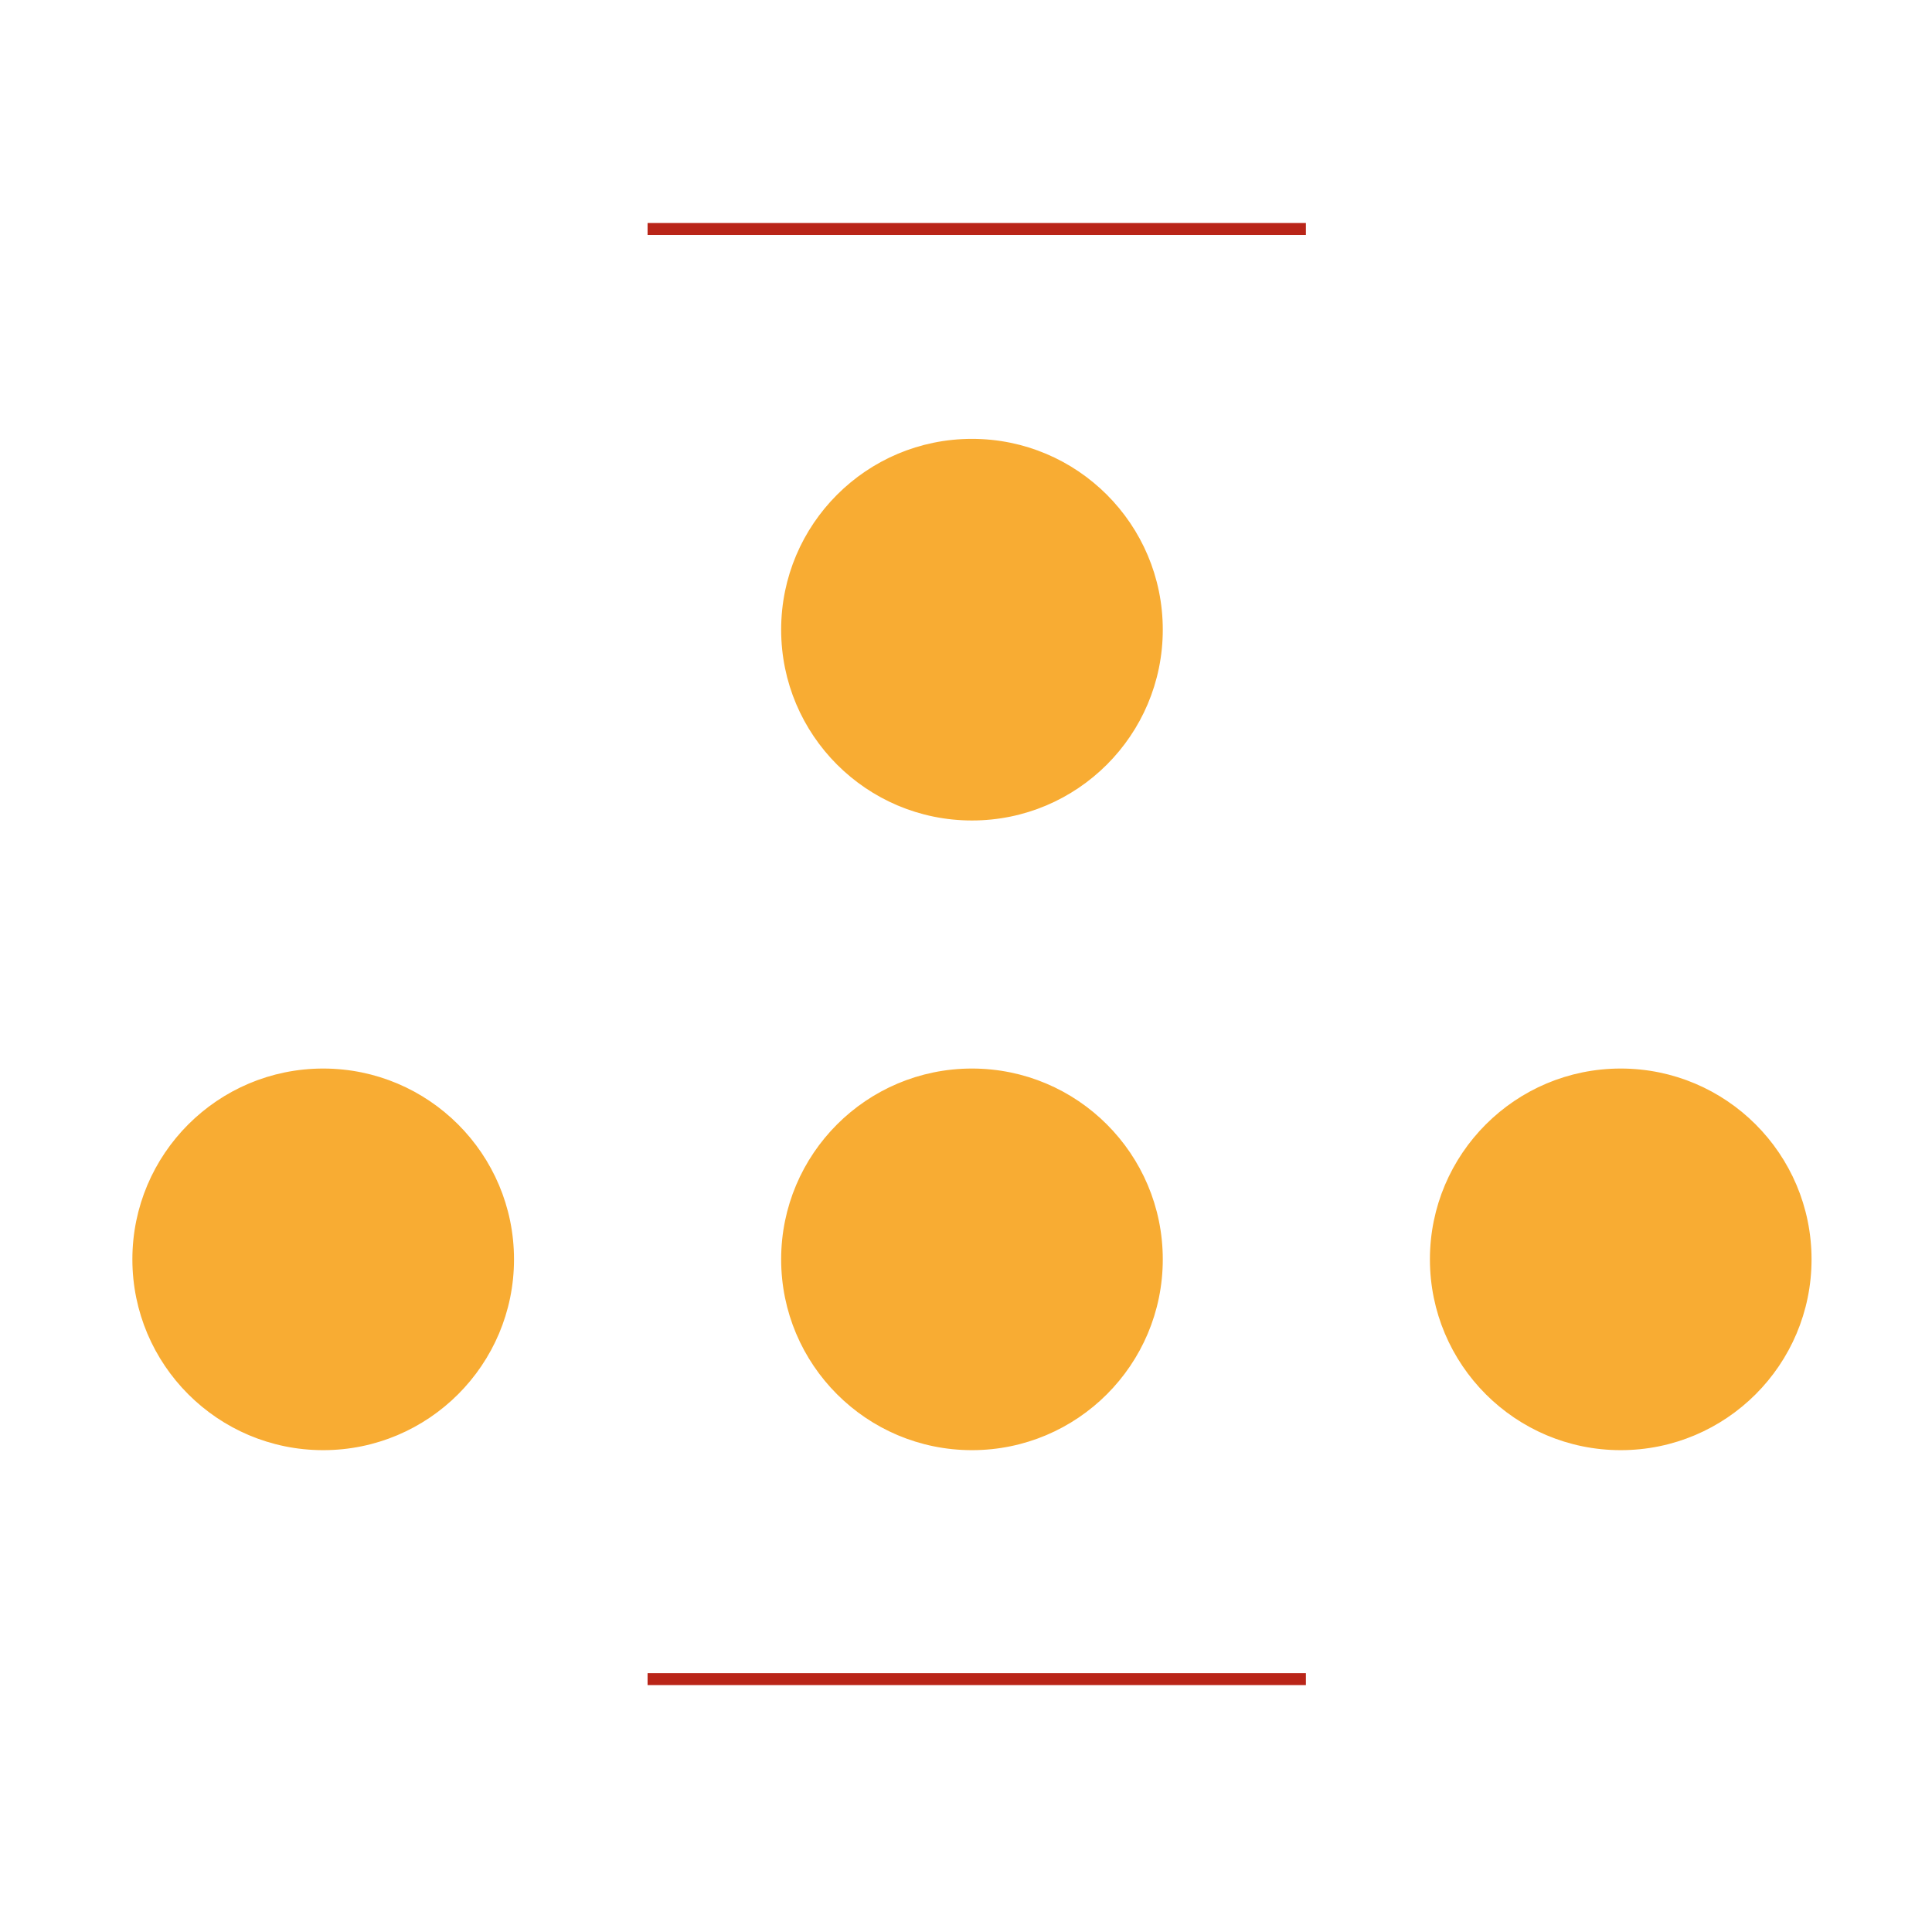 <?xml version="1.0" encoding="UTF-8"?>
<svg xmlns="http://www.w3.org/2000/svg" width="81" height="80" viewBox="0 0 81 80" fill="none">
  <path d="M67.95 45.05C72.23 45.05 75.7 48.52 75.7 52.8C75.7 57.08 72.23 60.55 67.95 60.55C63.67 60.55 60.2 57.08 60.2 52.8C60.2 48.52 63.67 45.05 67.95 45.05Z" fill="#F8AC33" stroke="#F8AC33" stroke-width="0.5"></path>
  <path d="M40.75 45.05C45.03 45.05 48.5 48.52 48.5 52.8C48.5 57.08 45.03 60.55 40.75 60.55C36.47 60.55 33 57.08 33 52.8C33 48.52 36.47 45.05 40.75 45.05Z" fill="#F8AC33" stroke="#F8AC33" stroke-width="0.5"></path>
  <path d="M40.75 18.65C45.03 18.65 48.5 22.12 48.5 26.4C48.5 30.68 45.03 34.15 40.75 34.15C36.47 34.15 33 30.68 33 26.4C33 22.12 36.47 18.65 40.75 18.65Z" fill="#F8AC33" stroke="#F8AC33" stroke-width="0.5"></path>
  <path d="M13.55 45.05C17.83 45.05 21.3 48.52 21.3 52.8C21.3 57.08 17.83 60.55 13.55 60.55C9.27 60.55 5.8 57.08 5.8 52.8C5.8 48.52 9.27 45.05 13.55 45.05Z" fill="#F8AC33" stroke="#F8AC33" stroke-width="0.5"></path>
  <path d="M27.15 9.6H54.75" stroke="#B92518" stroke-width="0.5"></path>
  <path d="M27.15 70.4H54.75" stroke="#B92518" stroke-width="0.5"></path>
</svg>
